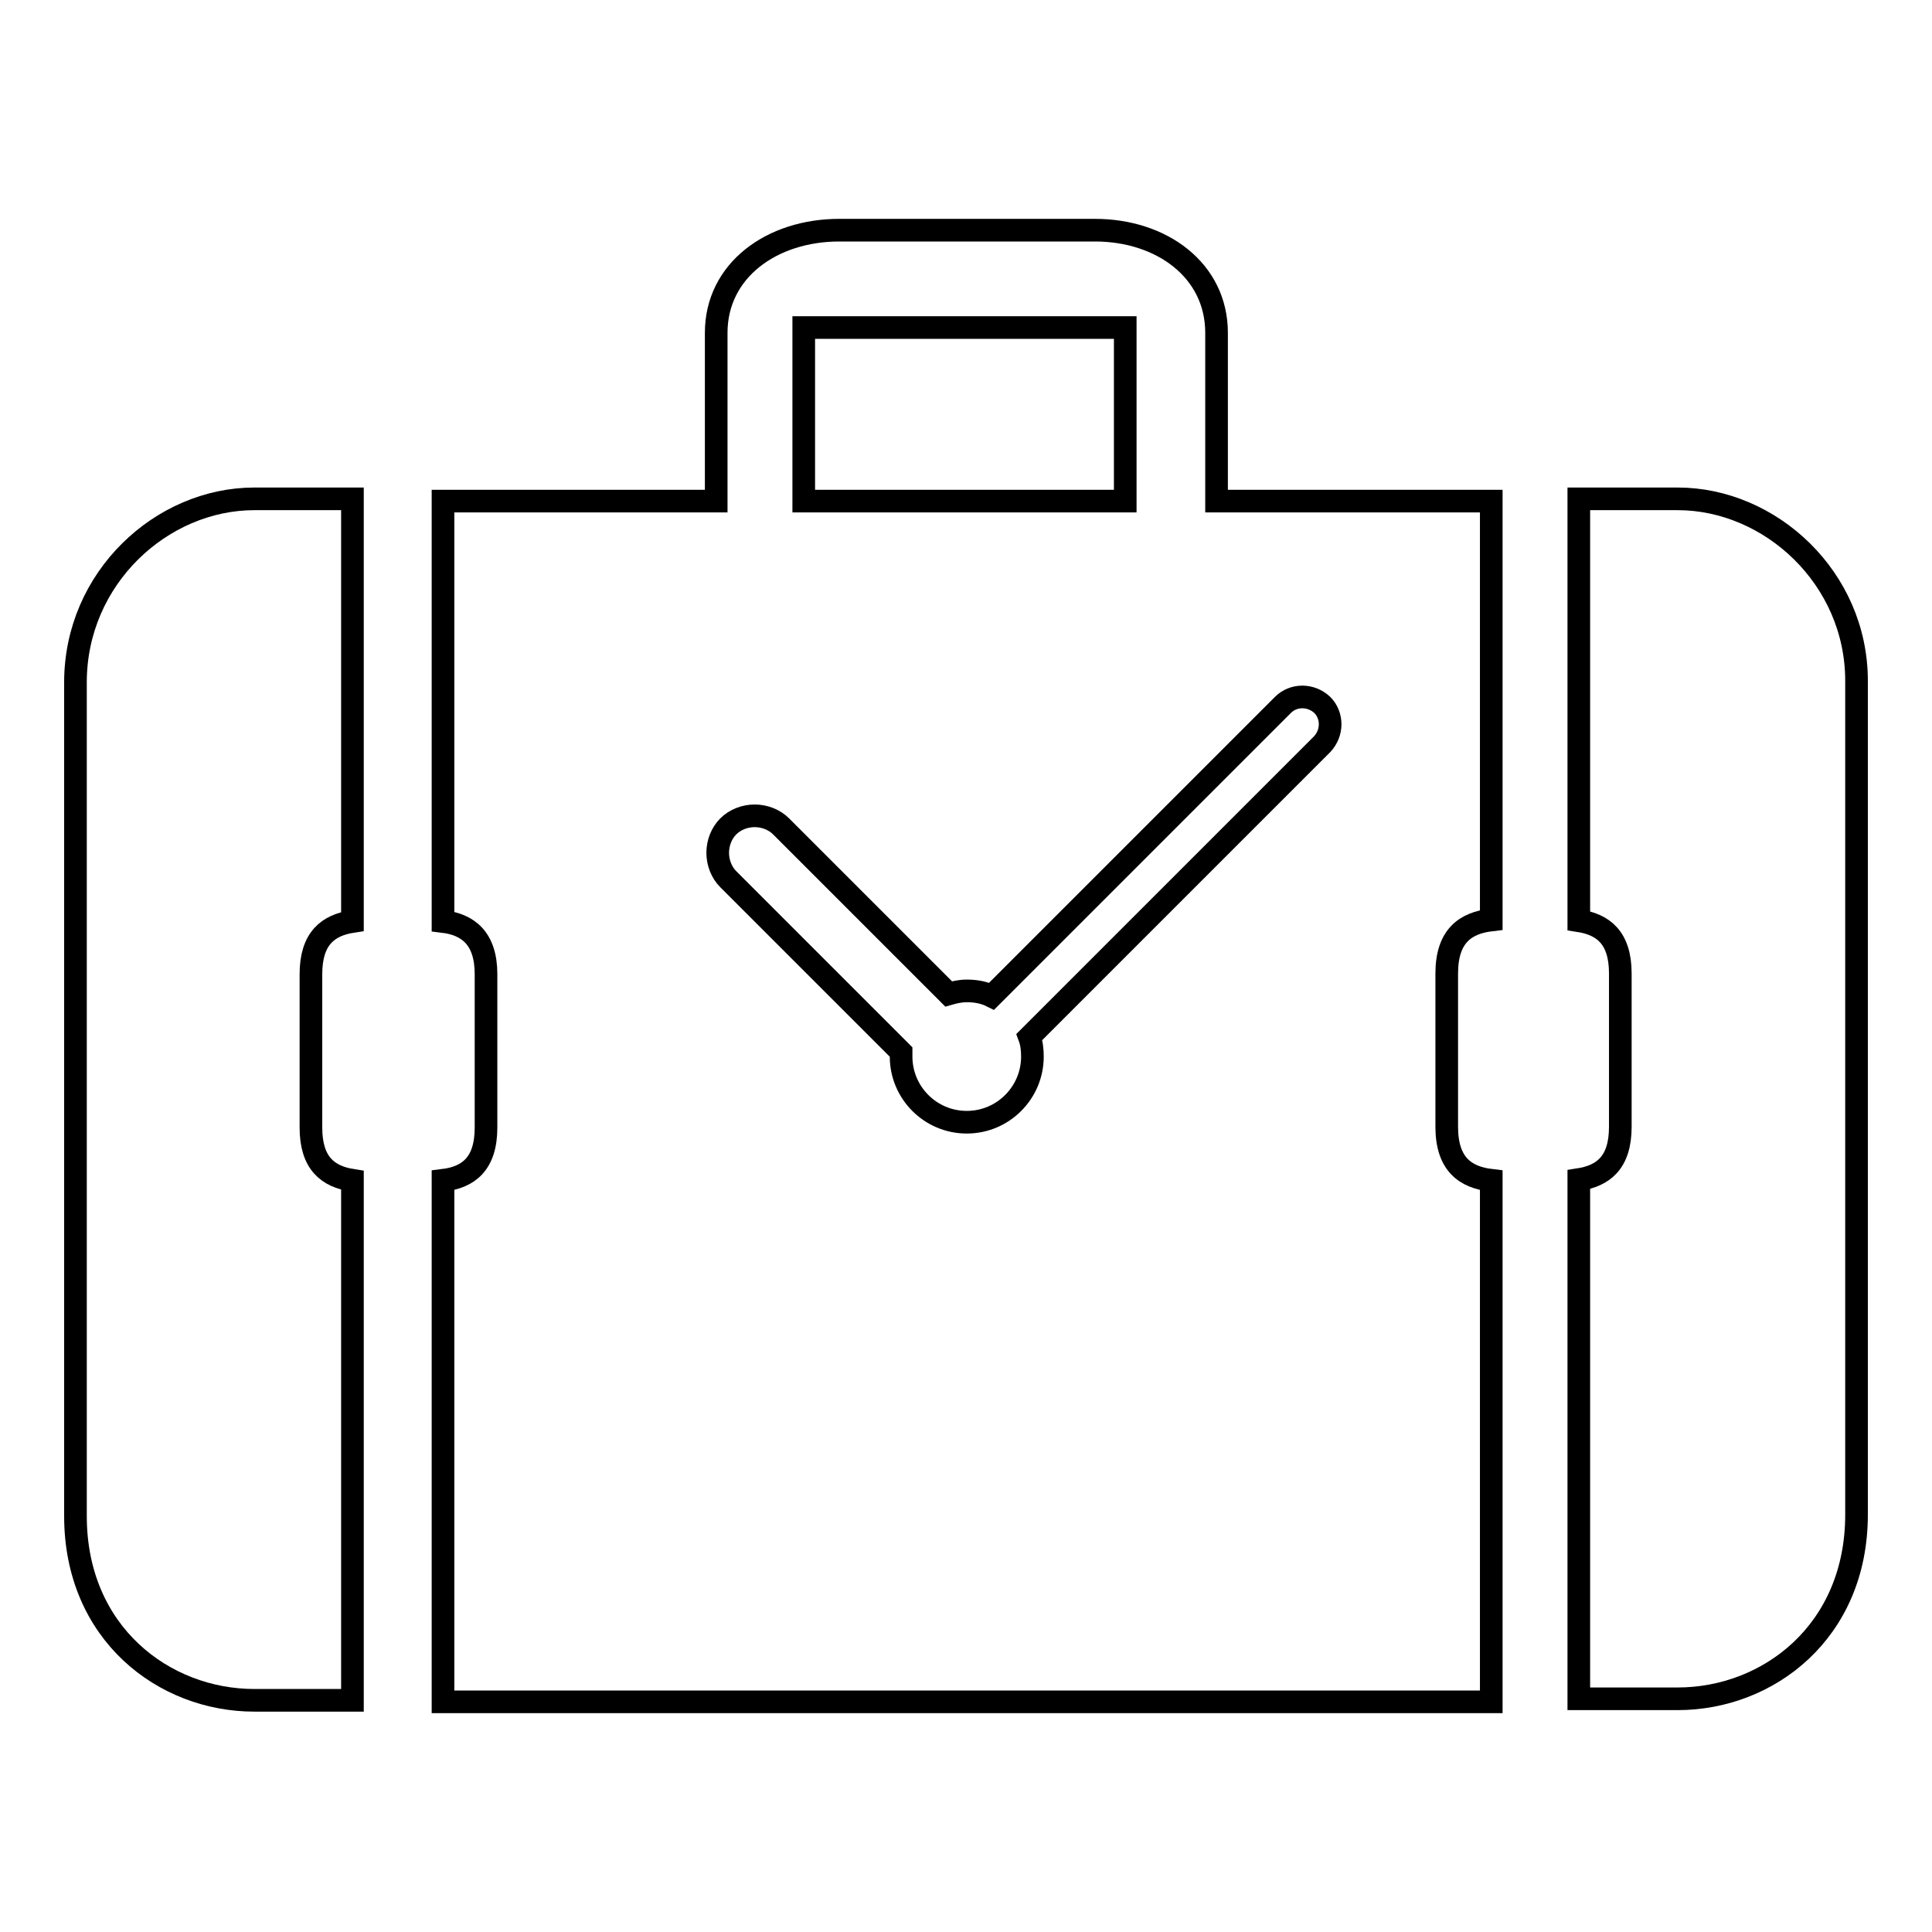 <?xml version="1.0" encoding="utf-8"?>
<!-- Svg Vector Icons : http://www.onlinewebfonts.com/icon -->
<!DOCTYPE svg PUBLIC "-//W3C//DTD SVG 1.1//EN" "http://www.w3.org/Graphics/SVG/1.1/DTD/svg11.dtd">
<svg version="1.1" xmlns="http://www.w3.org/2000/svg" xmlns:xlink="http://www.w3.org/1999/xlink" x="0px" y="0px" viewBox="0 0 256 256" enable-background="new 0 0 256 256" xml:space="preserve">
<g><g><path stroke-width="3" fill-opacity="0" stroke="#000000"  d="M161.2,44.1c0-8.3-7.3-13.6-16.1-13.6h-33.9c-8.9,0-16.3,5.3-16.3,13.6v22.3H58.7v55.7c3.3,0.4,5.7,2.2,5.7,7v20.3c0,4.9-2.4,6.6-5.7,7v69.1h138.9v-69.1c-3.4-0.4-5.9-2.1-5.9-7.1v-20.3c0-5,2.5-6.7,5.9-7.1V66.4h-36.4V44.1L161.2,44.1z M106.5,43.4h42.6v23h-42.6V43.4z M170,93.4c1.4-1.4,3.7-1.4,5.2,0l0,0c1.4,1.4,1.4,3.7,0,5.2l-38.8,38.8c0.3,0.8,0.4,1.7,0.4,2.6c0,4.8-3.9,8.7-8.7,8.7c-4.8,0-8.7-3.9-8.7-8.7c0-0.2,0-0.4,0-0.6l-22.9-22.9c-0.9-0.9-1.4-2.2-1.4-3.5c0-1.3,0.5-2.6,1.4-3.5c0.9-0.9,2.2-1.4,3.5-1.4c1.3,0,2.6,0.5,3.5,1.4l22.2,22.2c0.7-0.2,1.5-0.4,2.4-0.4c1.2,0,2.3,0.2,3.3,0.7L170,93.4L170,93.4z"/><path stroke-width="3" fill-opacity="0" stroke="#000000"  d="M10,90.4c0,0.3,0,110.5,0,110.5c0,15.5,11.7,24.4,23.7,24.4h13v-68.9c-3.2-0.5-5.5-2.2-5.5-7v-20.3c0-4.8,2.3-6.5,5.5-7V66.1h-13C21.4,66.1,10,76.6,10,90.4L10,90.4z"/><path stroke-width="3" fill-opacity="0" stroke="#000000"  d="M222.3,66.1h-13.1v55.9c3.2,0.5,5.5,2.2,5.5,7v20.3c0,4.8-2.3,6.5-5.5,7v68.8h13.1c12,0,23.7-8.9,23.7-24.4c0,0,0-110.2,0-110.5C246,76.6,234.6,66.1,222.3,66.1L222.3,66.1z"/></g></g>
</svg>